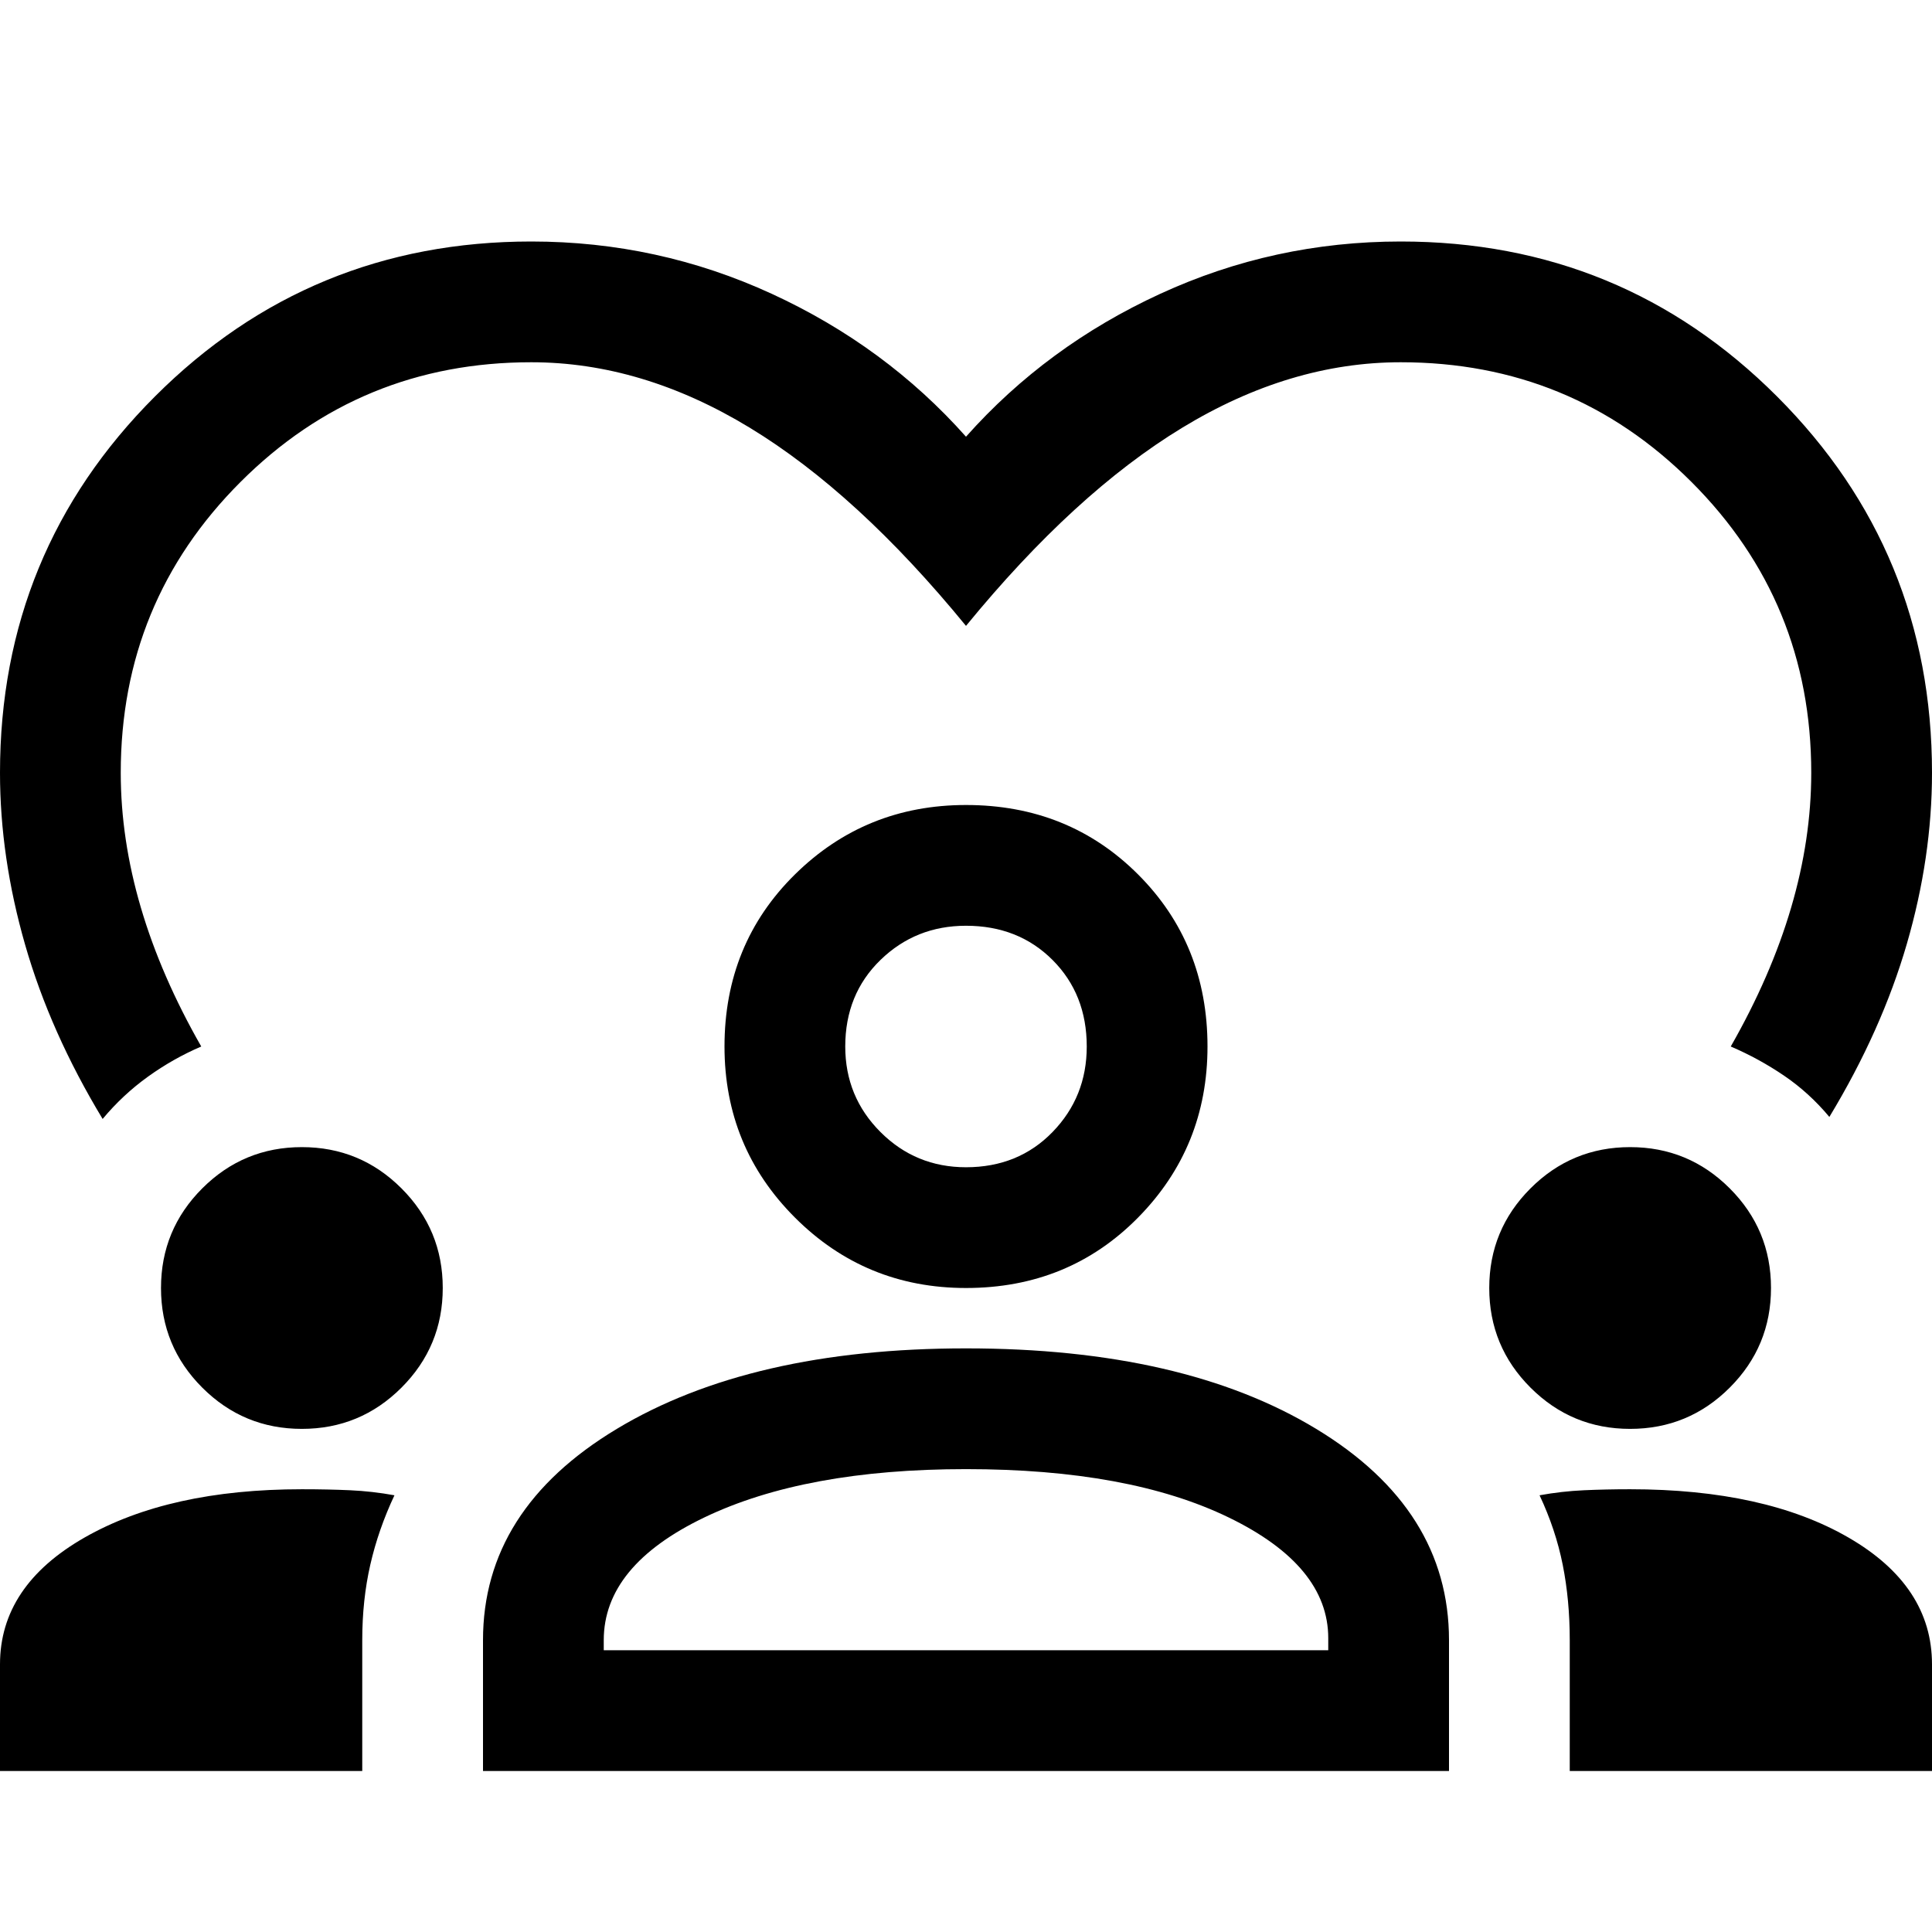 <svg xmlns="http://www.w3.org/2000/svg" height="48" viewBox="0 96 960 960" width="48"><path d="M51 652q-26-43-38.5-86.5T0 480q0-110 77-187t187-77q63 0 119.5 26t96.5 71q40-45 96.5-71T696 216q110 0 187 77t77 187q0 42-12.5 85T909 651q-10-12-22.5-20.5T860 616q20-35 30-69t10-67q0-85-59.5-144.5T696 276q-55 0-108.5 32.5T480 407q-54-66-107.5-98.5T264 276q-85 0-144.5 59.5T60 480q0 33 10 67t30 69q-14 6-26.5 15T51 652ZM0 976v-53q0-39 42-63t108-24q13 0 24 .5t22 2.5q-8 17-12 34.5t-4 37.5v65H0Zm240 0v-65q0-65 66.5-105T480 766q108 0 174 40t66 105v65H240Zm540 0v-65q0-20-3.5-37.5T765 839q11-2 22-2.5t23-.5q67 0 108.5 24t41.5 63v53H780ZM480 826q-80 0-130 24t-50 61v5h360v-6q0-36-49.5-60T480 826Zm-330-20q-29 0-49.5-20.5T80 736q0-29 20.5-49.5T150 666q29 0 49.5 20.5T220 736q0 29-20.5 49.5T150 806Zm660 0q-29 0-49.5-20.5T740 736q0-29 20.5-49.5T810 666q29 0 49.5 20.5T880 736q0 29-20.5 49.5T810 806Zm-330-70q-50 0-85-35t-35-85q0-51 35-85.5t85-34.5q51 0 85.5 34.5T600 616q0 50-34.5 85T480 736Zm0-180q-25 0-42.5 17T420 616q0 25 17.5 42.5T480 676q26 0 43-17.5t17-42.5q0-26-17-43t-43-17Zm0 60Zm0 300Z"/></svg>